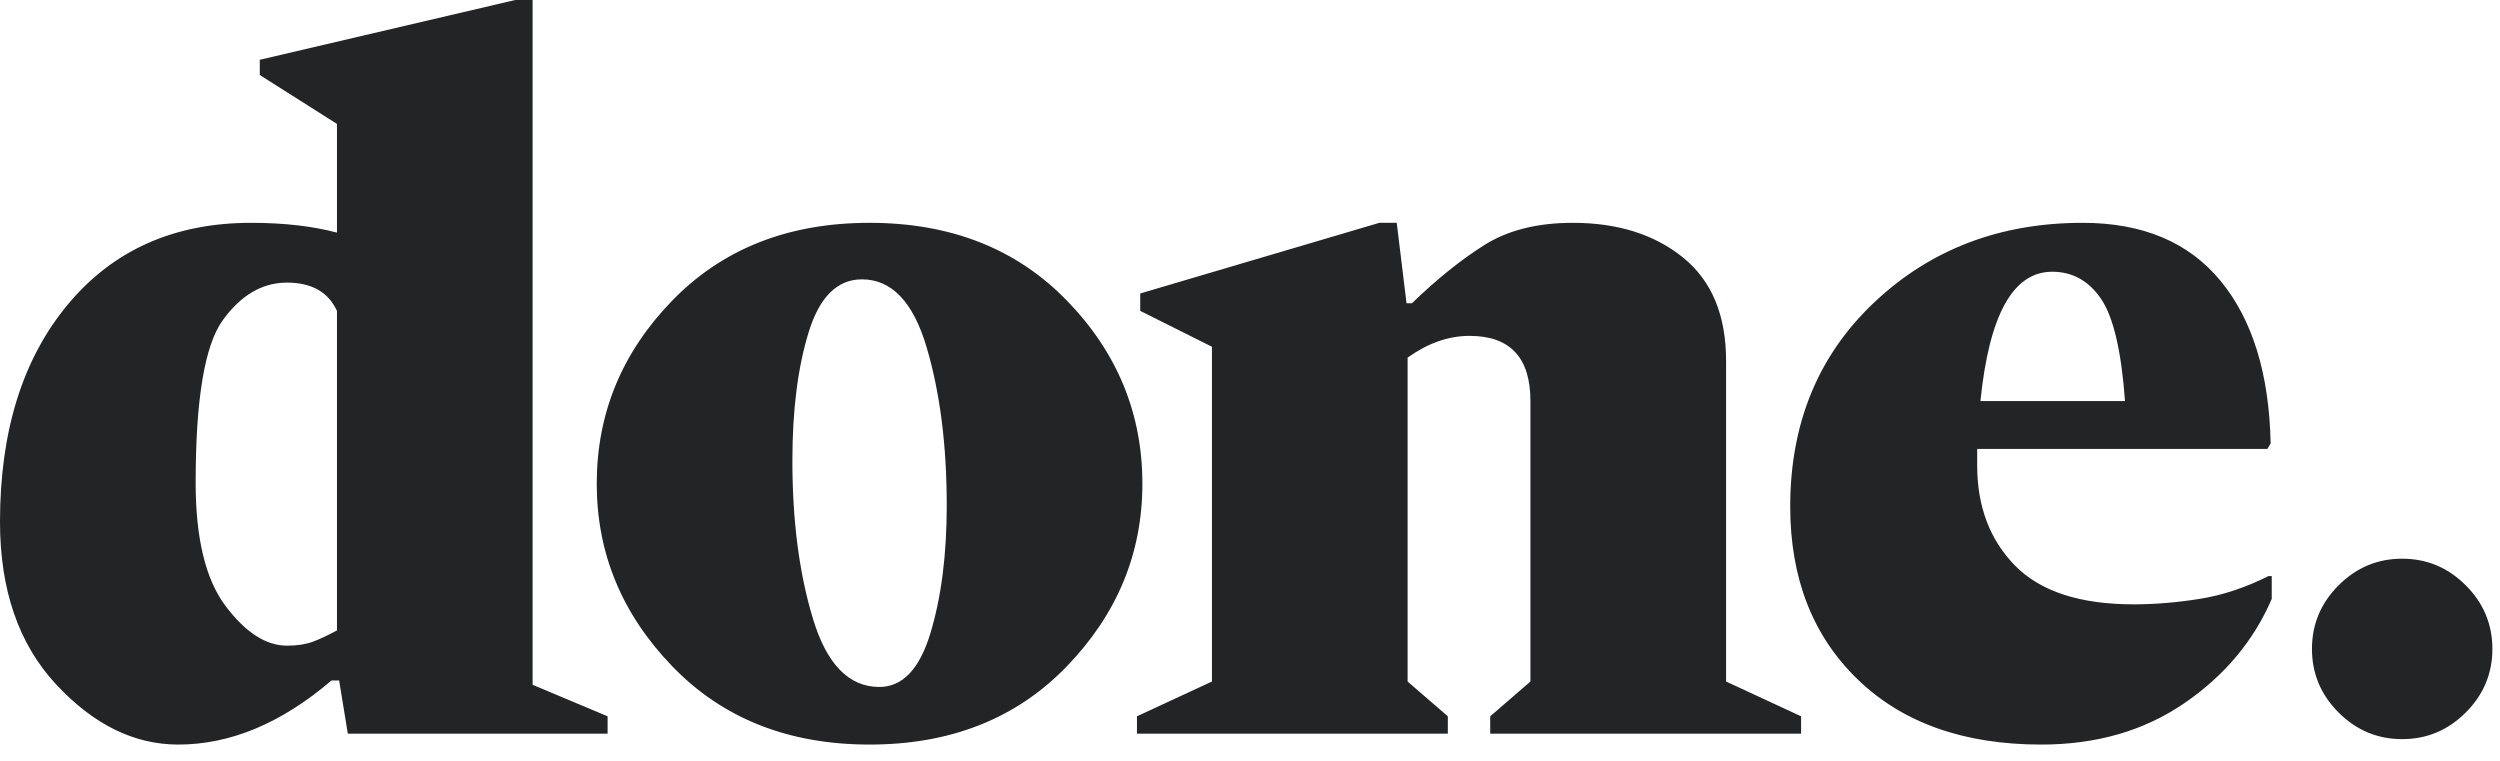 <?xml version="1.0" encoding="UTF-8"?>
<svg width="92px" height="28px" viewBox="0 0 92 28" version="1.1" xmlns="http://www.w3.org/2000/svg" xmlns:xlink="http://www.w3.org/1999/xlink">
    <!-- Generator: Sketch 54.1 (76490) - https://sketchapp.com -->
    <title>done.@1x</title>
    <desc>Created with Sketch.</desc>
    <g id="Web" stroke="none" stroke-width="1" fill="none" fill-rule="evenodd">
        <g id="Done-landngpage" transform="translate(-80, -40)" fill="#232425" fill-rule="nonzero">
            <path d="M86.56,67.4 C84.933,67.4 83.433,66.66 82.06,65.18 C80.687,63.7 80,61.707 80,59.2 C80,55.867 80.833,53.2 82.5,51.2 C84.167,49.2 86.413,48.2 89.24,48.2 C90.44,48.2 91.493,48.32 92.4,48.56 L92.4,44.56 L89.56,42.76 L89.56,42.2 L98.96,40 L99.6,40 L99.6,65.2 L102.36,66.36 L102.36,67 L92.8,67 L92.48,65.04 L92.2,65.04 C90.36,66.613 88.48,67.4 86.56,67.4 Z M87.2,57.76 C87.2,59.813 87.567,61.327 88.3,62.3 C89.033,63.273 89.787,63.76 90.56,63.76 C90.933,63.76 91.247,63.713 91.5,63.62 C91.753,63.527 92.053,63.387 92.4,63.2 L92.4,51.44 C92.08,50.747 91.467,50.4 90.56,50.4 C89.653,50.4 88.867,50.86 88.2,51.78 C87.533,52.7 87.2,54.693 87.2,57.76 Z M112,67.4 C109.013,67.4 106.593,66.44 104.74,64.52 C102.887,62.6 101.96,60.36 101.96,57.8 C101.96,55.213 102.887,52.967 104.74,51.06 C106.593,49.153 109.013,48.2 112,48.2 C114.987,48.2 117.407,49.153 119.26,51.06 C121.113,52.967 122.04,55.213 122.04,57.8 C122.04,60.36 121.113,62.6 119.26,64.52 C117.407,66.44 114.987,67.4 112,67.4 Z M112.36,65.28 C113.213,65.28 113.84,64.62 114.24,63.3 C114.64,61.98 114.84,60.413 114.84,58.6 C114.84,56.387 114.593,54.447 114.1,52.78 C113.607,51.113 112.813,50.28 111.72,50.28 C110.813,50.28 110.16,50.927 109.76,52.22 C109.36,53.513 109.16,55.093 109.16,56.96 C109.16,59.173 109.413,61.113 109.92,62.78 C110.427,64.447 111.24,65.28 112.36,65.28 Z M121.84,67 L121.84,66.36 L124.6,65.08 L124.6,52.76 L121.96,51.44 L121.96,50.8 L130.76,48.2 L131.4,48.2 L131.76,51.16 L131.96,51.16 C132.867,50.28 133.753,49.567 134.62,49.02 C135.487,48.473 136.573,48.2 137.88,48.2 C139.533,48.2 140.887,48.627 141.94,49.48 C142.993,50.333 143.52,51.6 143.52,53.28 L143.52,65.08 L146.28,66.36 L146.28,67 L134.84,67 L134.84,66.36 L136.32,65.08 L136.32,54.76 C136.32,53.16 135.573,52.36 134.08,52.36 C133.307,52.36 132.547,52.627 131.8,53.16 L131.8,65.08 L133.28,66.36 L133.28,67 L121.84,67 Z M155.12,67.4 C152.267,67.4 150.013,66.6 148.36,65 C146.707,63.4 145.88,61.28 145.88,58.64 C145.88,55.573 146.913,53.067 148.98,51.12 C151.047,49.173 153.6,48.2 156.64,48.2 C158.853,48.2 160.547,48.913 161.72,50.34 C162.893,51.767 163.507,53.76 163.56,56.32 L163.44,56.52 L152.76,56.52 L152.76,57.12 C152.76,58.64 153.227,59.873 154.16,60.82 C155.093,61.767 156.547,62.24 158.52,62.24 C159.293,62.24 160.1,62.173 160.94,62.04 C161.78,61.907 162.627,61.627 163.48,61.2 L163.6,61.2 L163.6,62.04 C162.933,63.587 161.86,64.867 160.38,65.88 C158.9,66.893 157.147,67.4 155.12,67.4 Z M155.52,50 C154.08,50 153.2,51.587 152.88,54.76 L158.2,54.76 C158.067,52.92 157.773,51.667 157.32,51 C156.867,50.333 156.267,50 155.52,50 Z M168.4,67.2 C167.493,67.2 166.713,66.873 166.06,66.22 C165.407,65.567 165.08,64.787 165.08,63.88 C165.08,62.973 165.407,62.193 166.06,61.54 C166.713,60.887 167.493,60.56 168.4,60.56 C169.307,60.56 170.087,60.887 170.74,61.54 C171.393,62.193 171.72,62.973 171.72,63.88 C171.72,64.787 171.393,65.567 170.74,66.22 C170.087,66.873 169.307,67.2 168.4,67.2 Z" id="done."></path>
        </g>
    </g>
</svg>